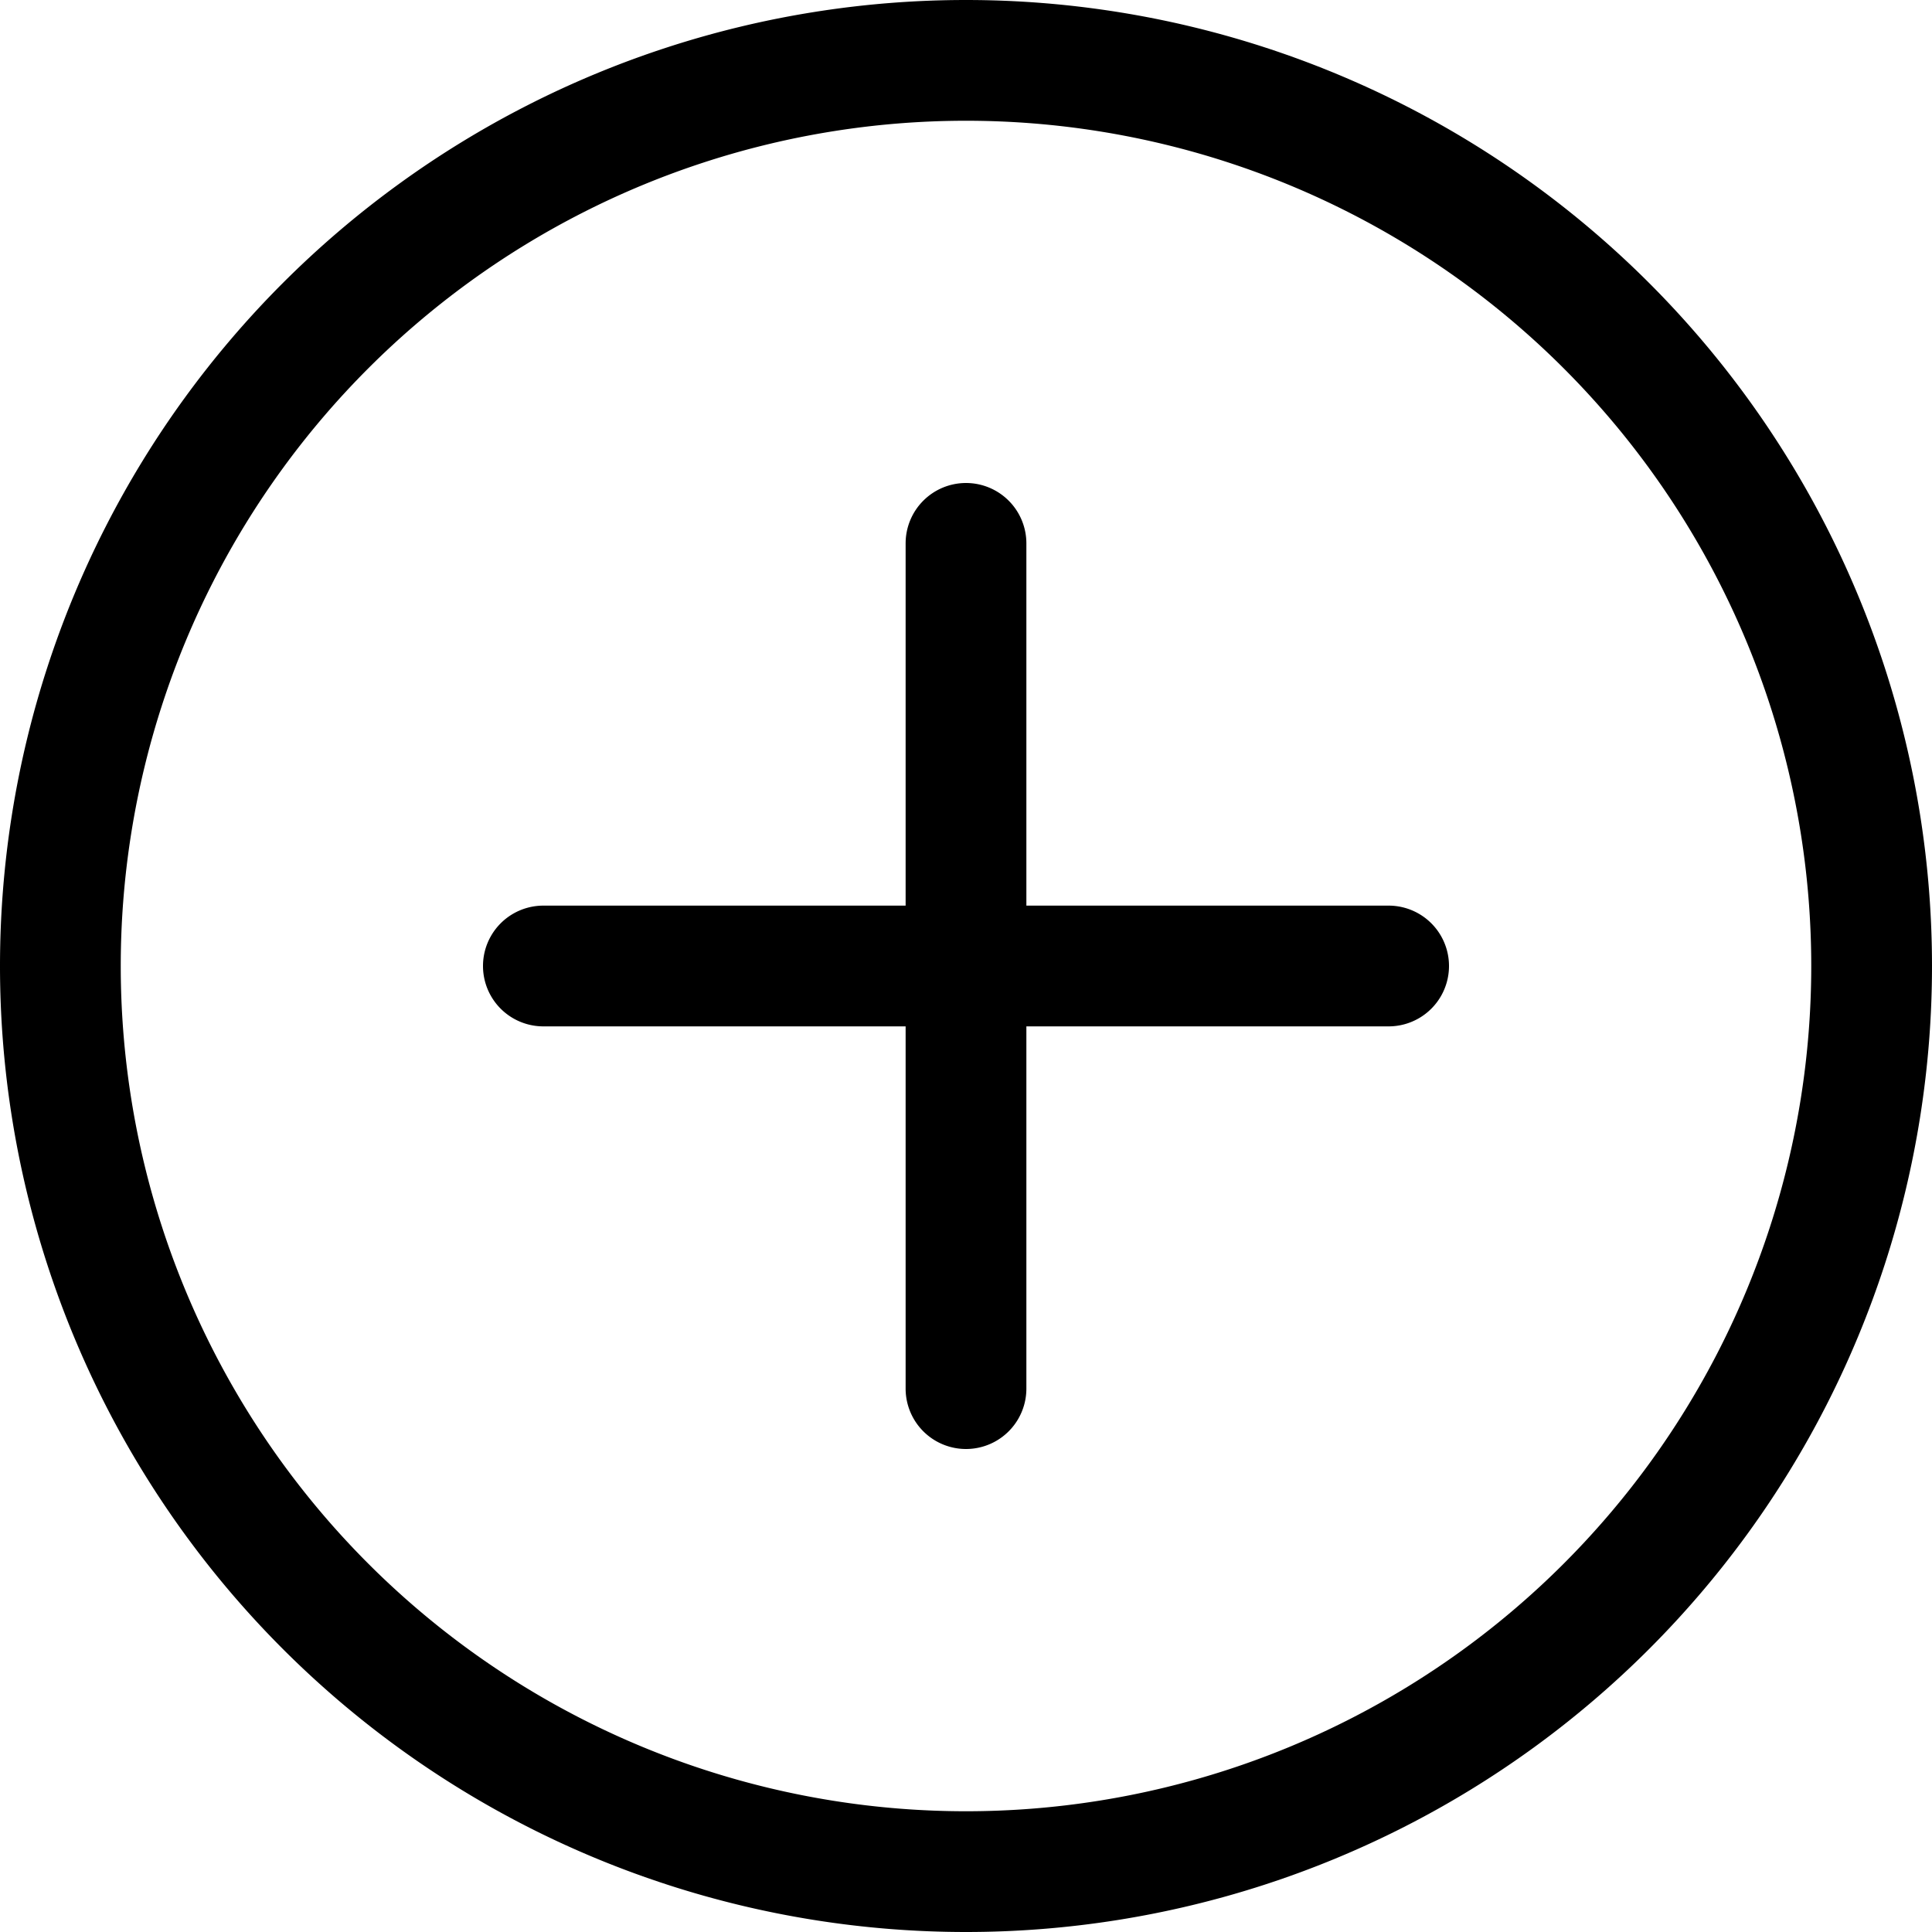 <svg width="24" height="24" viewBox="0 0 24 24" fill="none" xmlns="http://www.w3.org/2000/svg"><g clip-path="url(#clip0)" fill-rule="evenodd" clip-rule="evenodd" fill="#000"><path d="M12 22.5a10.5 10.5 0 1 0 0-21 10.5 10.5 0 0 0 0 21zm0 1.5a12 12 0 1 0 0-24 12 12 0 0 0 0 24z"/><path d="M12 6a.75.75 0 0 1 .75.75v4.5h4.5a.75.75 0 1 1 0 1.5h-4.5v4.5a.75.75 0 1 1-1.5 0v-4.5h-4.5a.75.75 0 1 1 0-1.5h4.5v-4.5A.75.75 0 0 1 12 6z"/></g><defs><clipPath id="clip0"><path fill="#fff" d="M0 0h24v24H0z"/></clipPath></defs></svg>